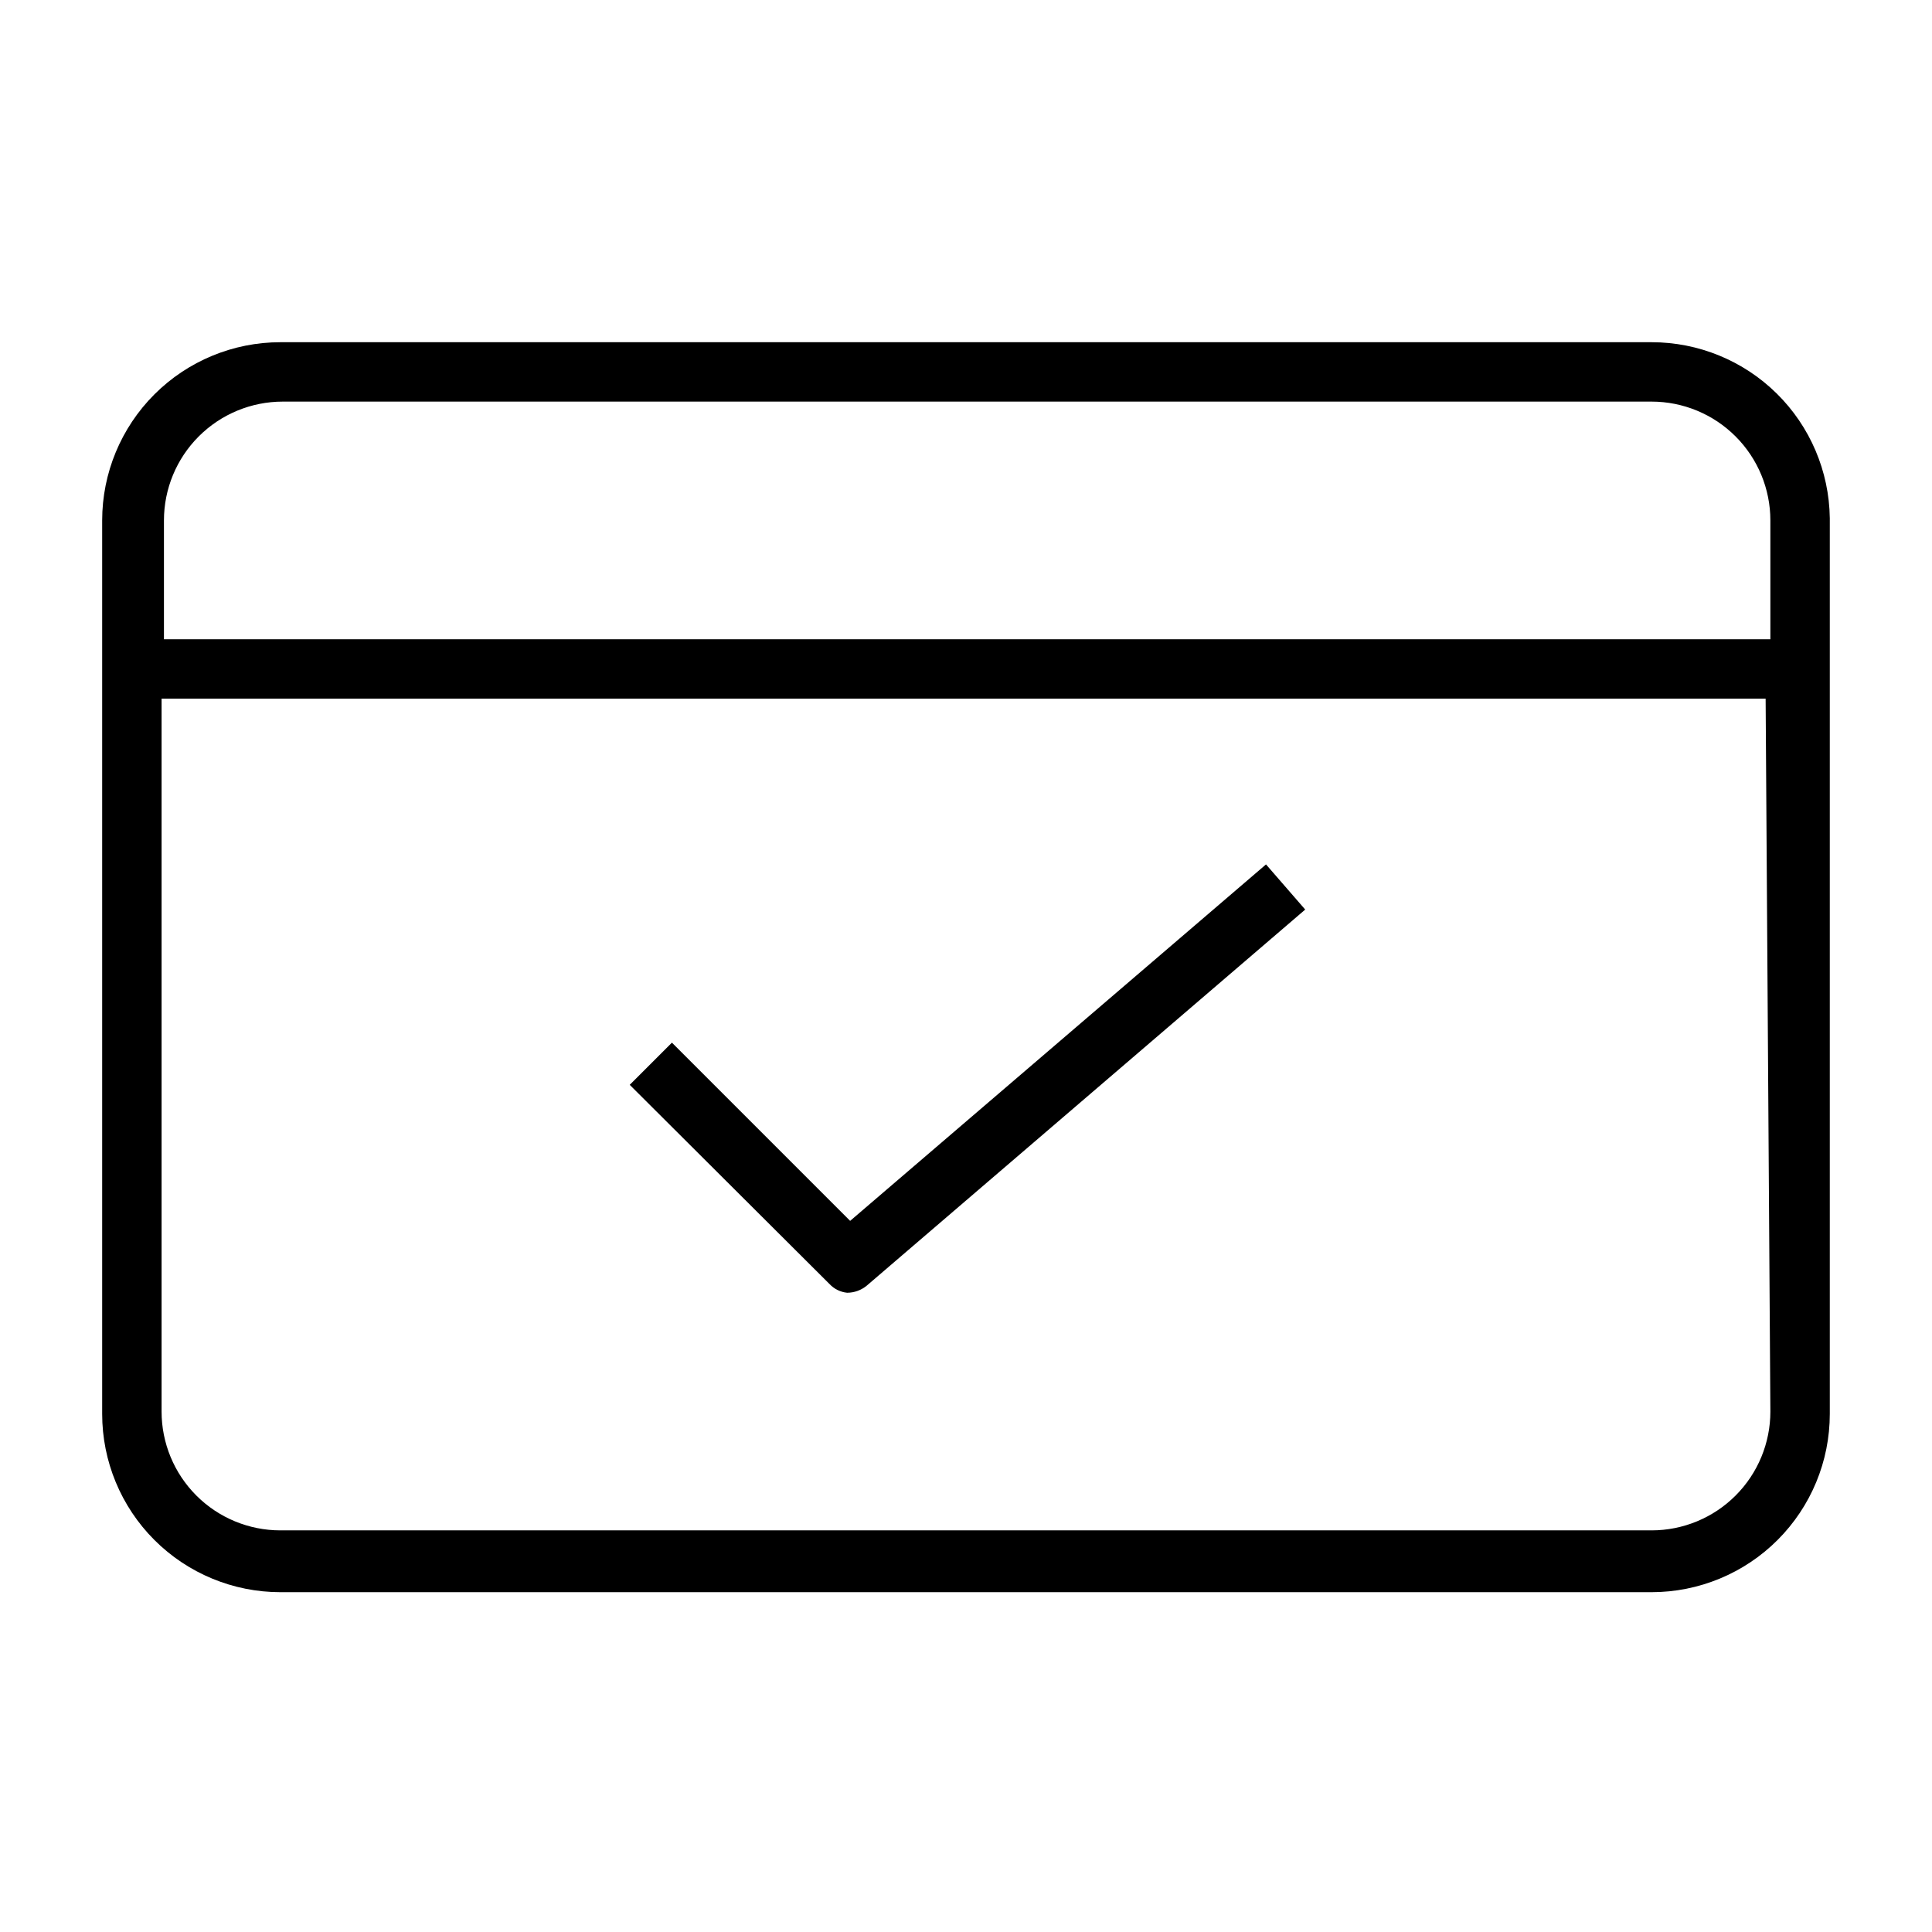 <?xml version="1.0" encoding="UTF-8"?>
<!-- Uploaded to: ICON Repo, www.svgrepo.com, Generator: ICON Repo Mixer Tools -->
<svg fill="#000000" width="800px" height="800px" version="1.1" viewBox="144 144 512 512" xmlns="http://www.w3.org/2000/svg">
 <g>
  <path d="m581.68 234.69h-363.37c-12.527 0-24.539 4.977-33.398 13.832-8.859 8.859-13.836 20.871-13.836 33.398v236.79c0 12.527 4.977 24.543 13.836 33.398 8.859 8.859 20.871 13.836 33.398 13.836h363.37c12.527 0 24.543-4.977 33.398-13.836 8.859-8.855 13.836-20.871 13.836-33.398v-237.42c-0.168-12.418-5.215-24.27-14.055-32.992-8.84-8.723-20.762-13.613-33.18-13.609zm31.488 283.39v-0.004c0 8.352-3.316 16.359-9.223 22.266-5.902 5.906-13.914 9.223-22.266 9.223h-363.37c-8.352 0-16.359-3.316-22.266-9.223s-9.223-13.914-9.223-22.266v-188.93h425.09zm0-204.67-425.72-0.004v-31.488c0-8.352 3.316-16.359 9.223-22.266s13.914-9.223 22.266-9.223h362.74c8.352 0 16.363 3.316 22.266 9.223 5.906 5.906 9.223 13.914 9.223 22.266z"/>
  <path d="m368.51 486.59c1.898-0.008 3.734-0.676 5.195-1.887l116.19-99.66-10.391-11.965-110.21 94.465-47.23-47.23-11.18 11.18 52.898 52.742v-0.004c1.227 1.34 2.91 2.18 4.723 2.359z"/>
 </g>
</svg>